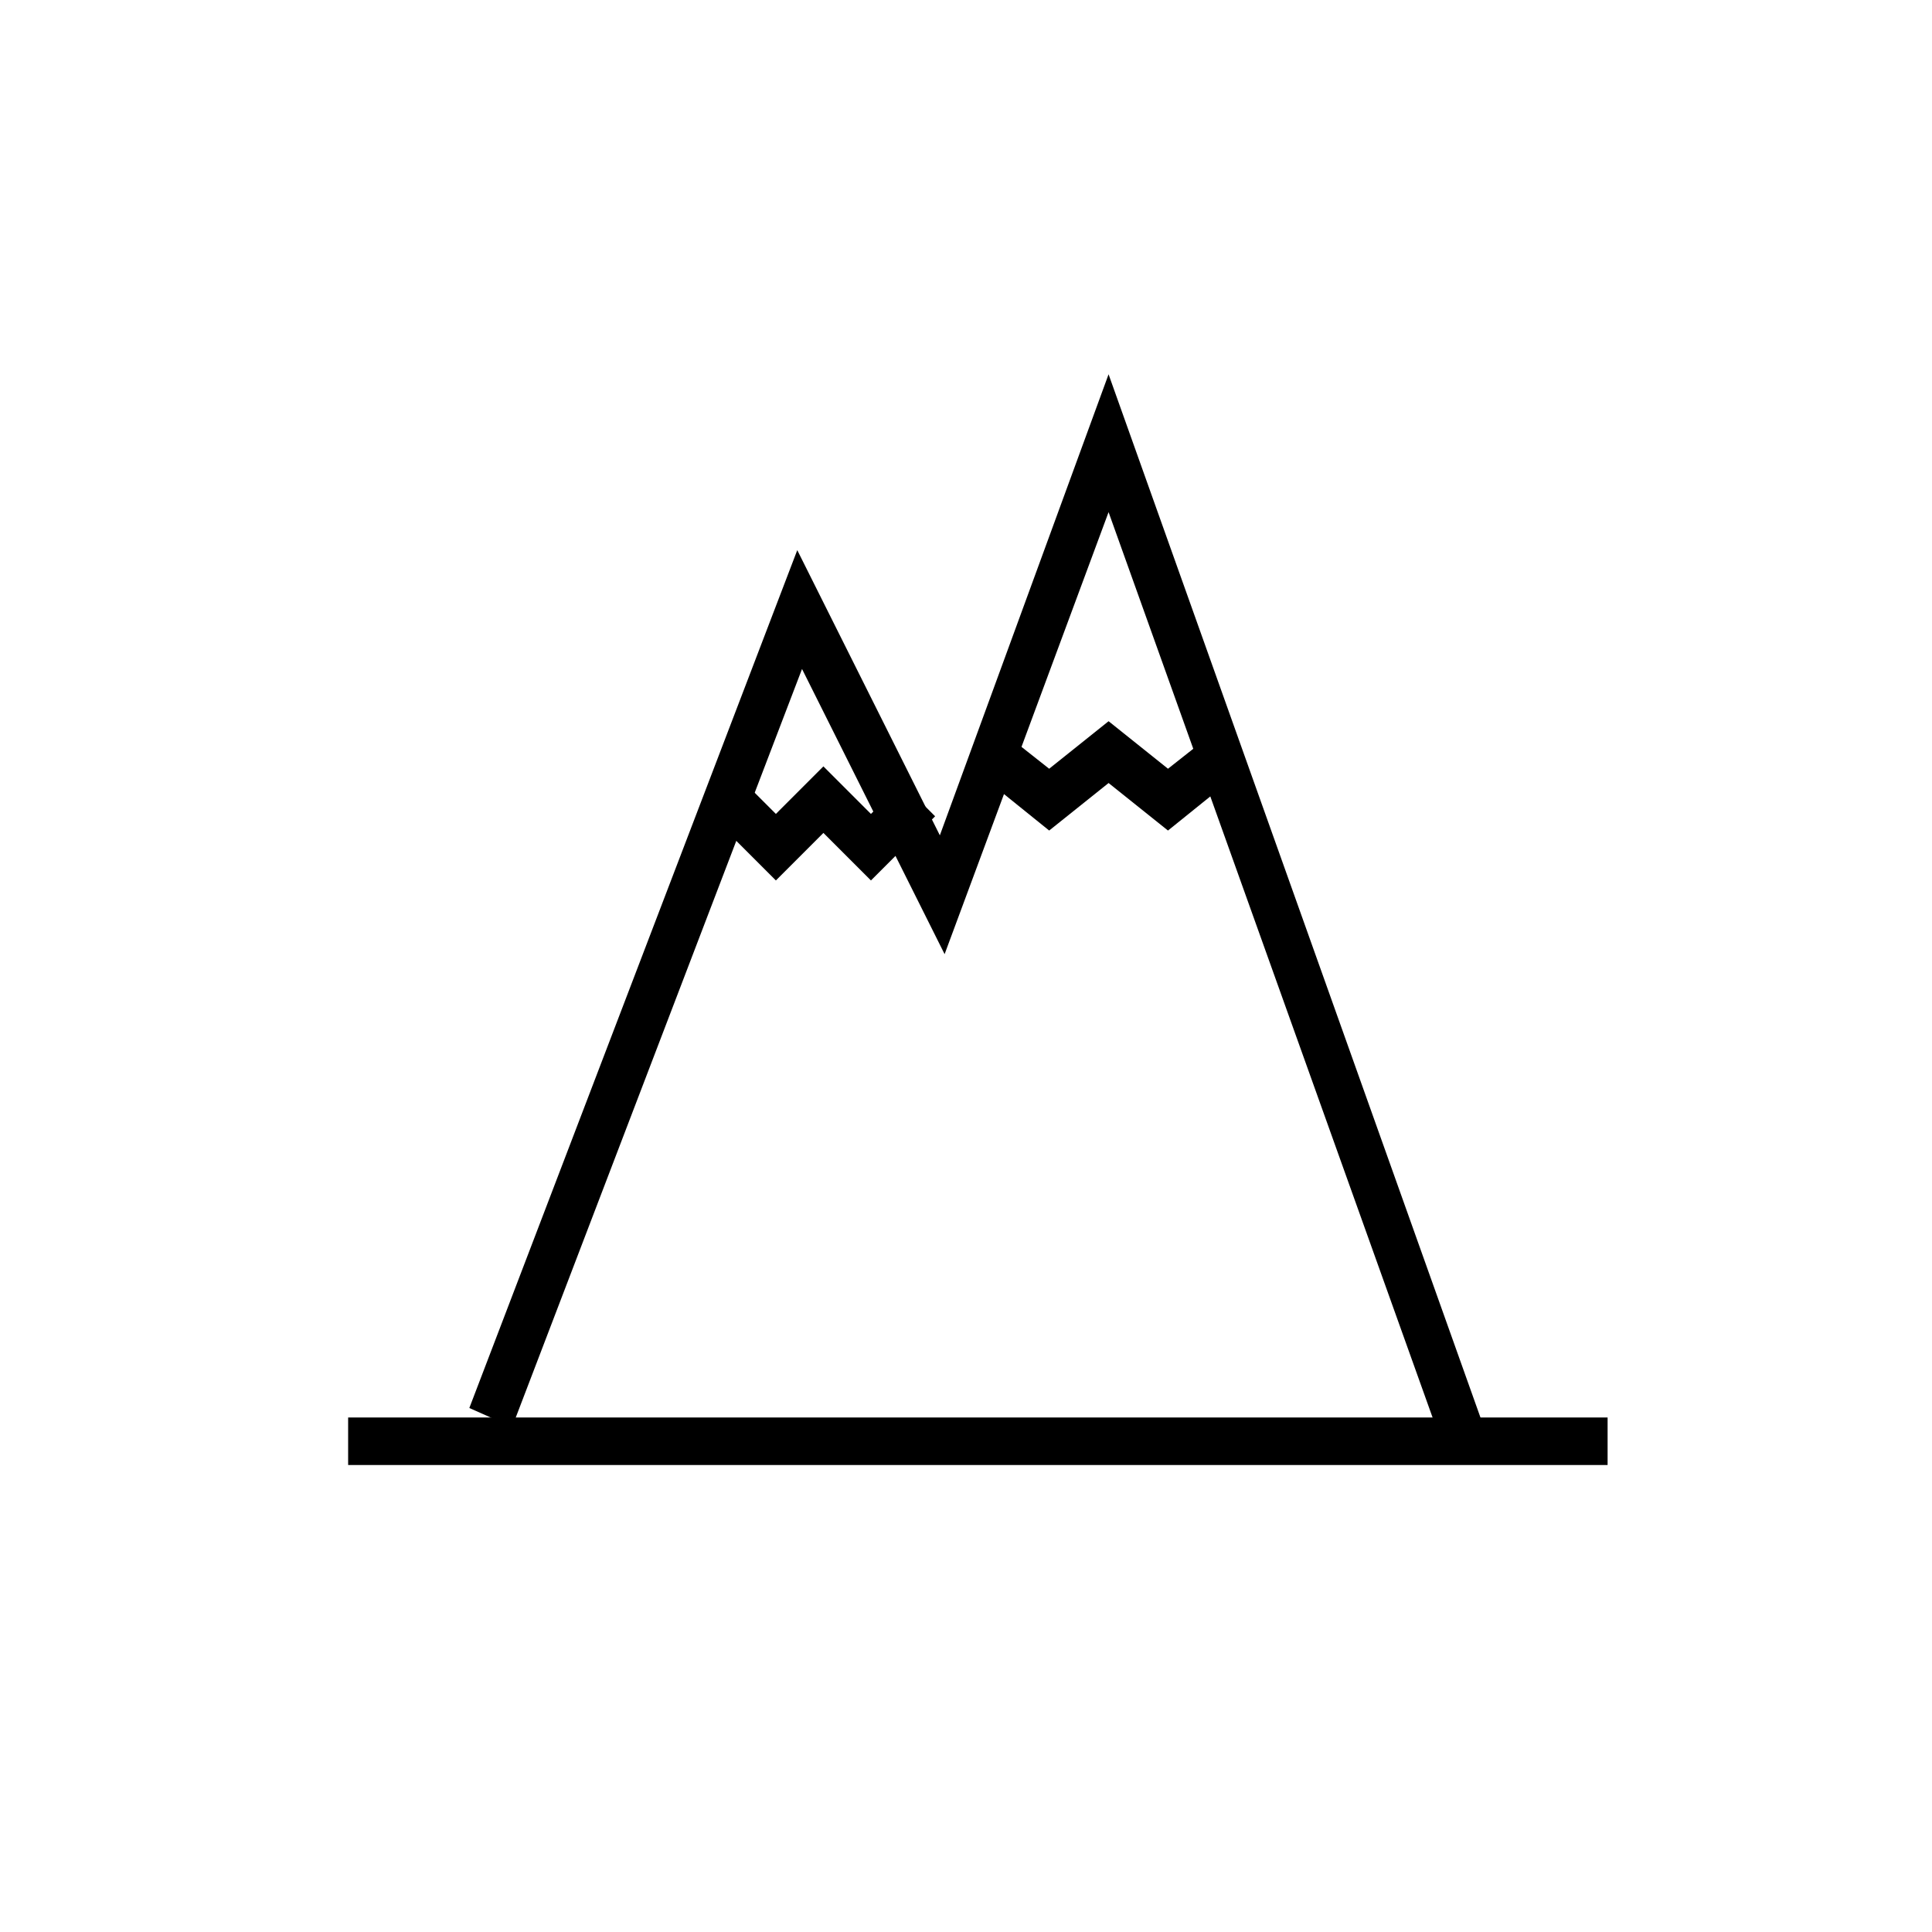 <?xml version="1.0" encoding="UTF-8"?>
<!-- The Best Svg Icon site in the world: iconSvg.co, Visit us! https://iconsvg.co -->
<svg fill="#000000" width="800px" height="800px" version="1.1" viewBox="144 144 512 512" xmlns="http://www.w3.org/2000/svg">
 <g>
  <path d="m236.26 519.65h333.77v12.594h-333.77z"/>
  <path d="m526.58 527.84-88.797-248.12-43.453 117.14-37.785-75.574-76.832 200.89-11.336-5.039 86.906-227.34 37.785 75.574 44.715-122.18 100.13 280.88z"/>
  <path d="m453.53 364.1-15.742-12.594-15.746 12.594-19.523-15.742 7.559-10.078 11.965 9.445 15.746-12.594 15.742 12.594 11.965-9.445 7.559 10.078z"/>
  <path d="m374.81 377.33-12.598-12.598-12.594 12.598-17.004-17.004 8.816-8.816 8.188 8.188 12.594-12.598 12.598 12.598 8.188-8.188 8.816 8.816z"/>
 </g>
</svg>